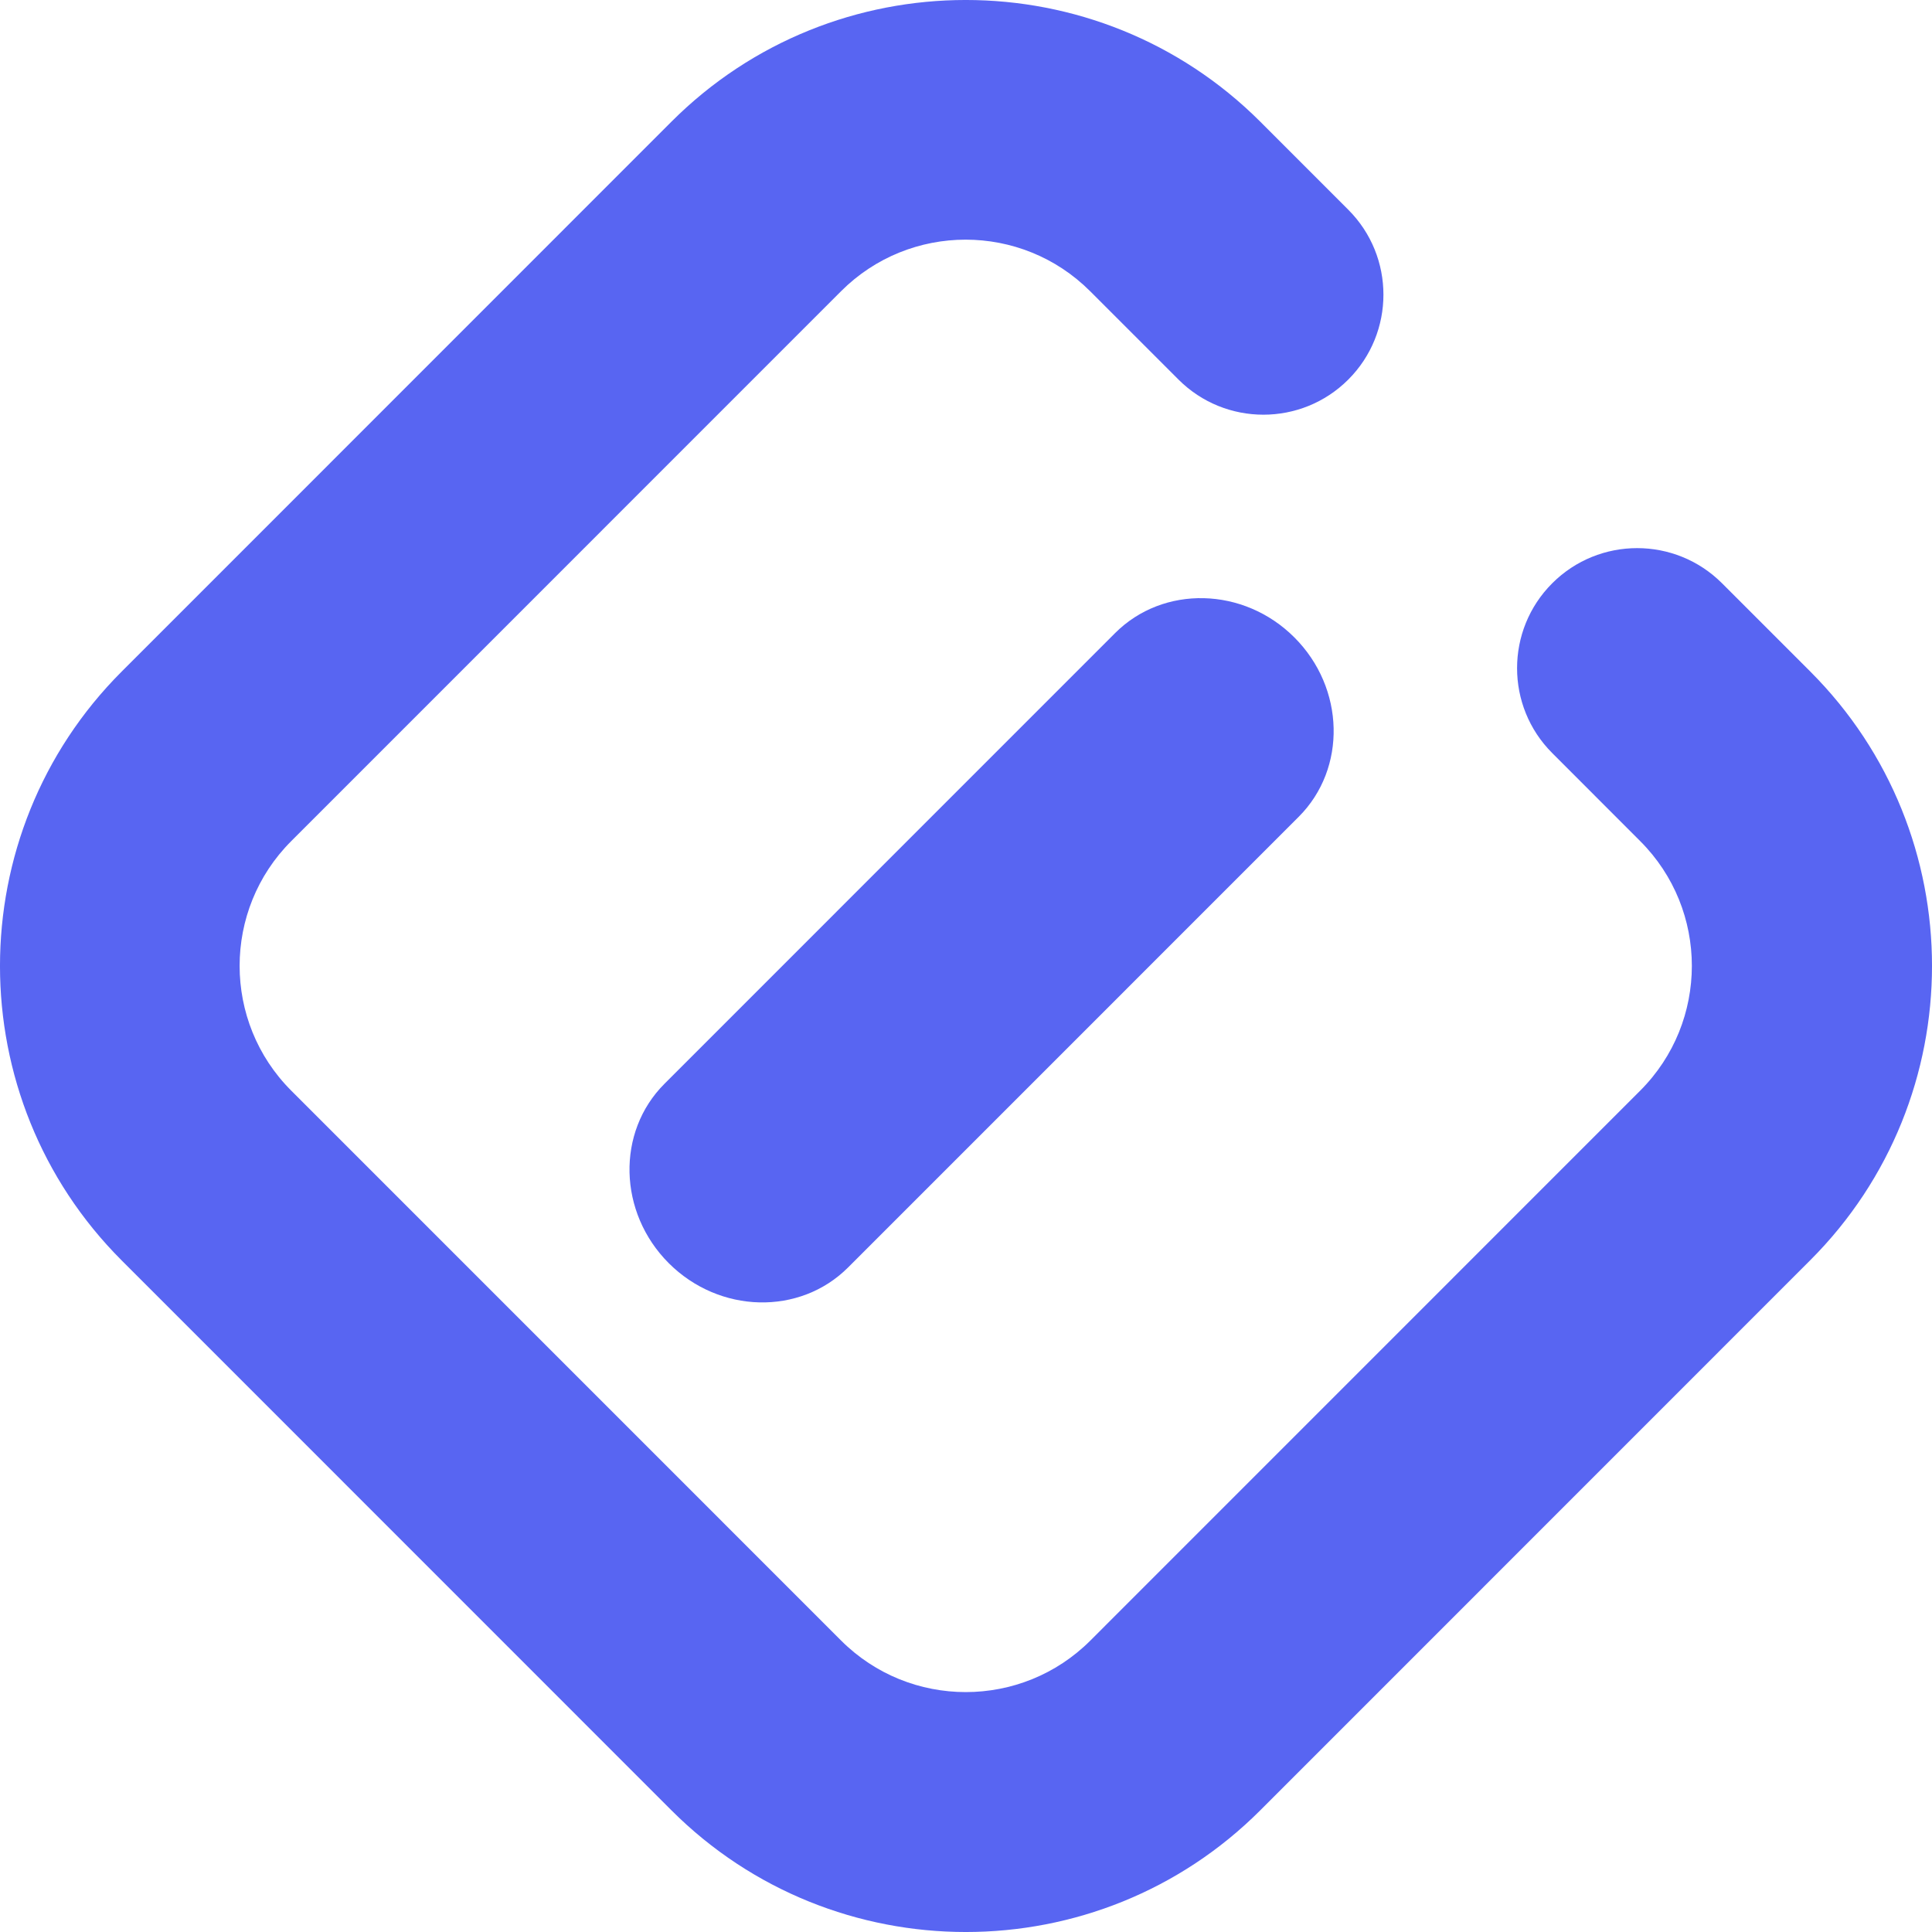 <svg width="48" height="48" viewBox="0 0 48 48" fill="none" xmlns="http://www.w3.org/2000/svg">
<path d="M31.311 44.977C27.28 49.008 20.713 49.008 16.682 44.977L3.023 31.315C-1.008 27.284 -1.008 20.716 3.023 16.685L16.682 3.023C20.713 -1.008 27.274 -1.008 31.311 3.023L33.498 5.211C34.662 6.375 34.662 8.266 33.498 9.43C32.334 10.594 30.443 10.594 29.279 9.43L27.085 7.236C25.376 5.527 22.604 5.527 20.895 7.236L7.235 20.898C5.526 22.607 5.526 25.386 7.235 27.096L20.895 40.757C22.604 42.467 25.383 42.467 27.092 40.757L40.751 27.096C42.461 25.386 42.461 22.607 40.751 20.898L38.565 18.71C37.4 17.546 37.4 15.655 38.565 14.491C39.729 13.327 41.619 13.327 42.783 14.491L44.977 16.685C49.008 20.716 49.008 27.277 44.977 31.308L31.318 44.97L31.311 44.977Z" fill="#5865F2"/>
<path d="M21.07 31.49C19.872 32.688 17.874 32.641 16.615 31.383C15.357 30.124 15.31 28.125 16.508 26.927L27.704 15.729C28.902 14.531 30.901 14.578 32.159 15.837C33.417 17.095 33.464 19.094 32.267 20.292L21.07 31.49Z" fill="#5865F2"/>
</svg>
